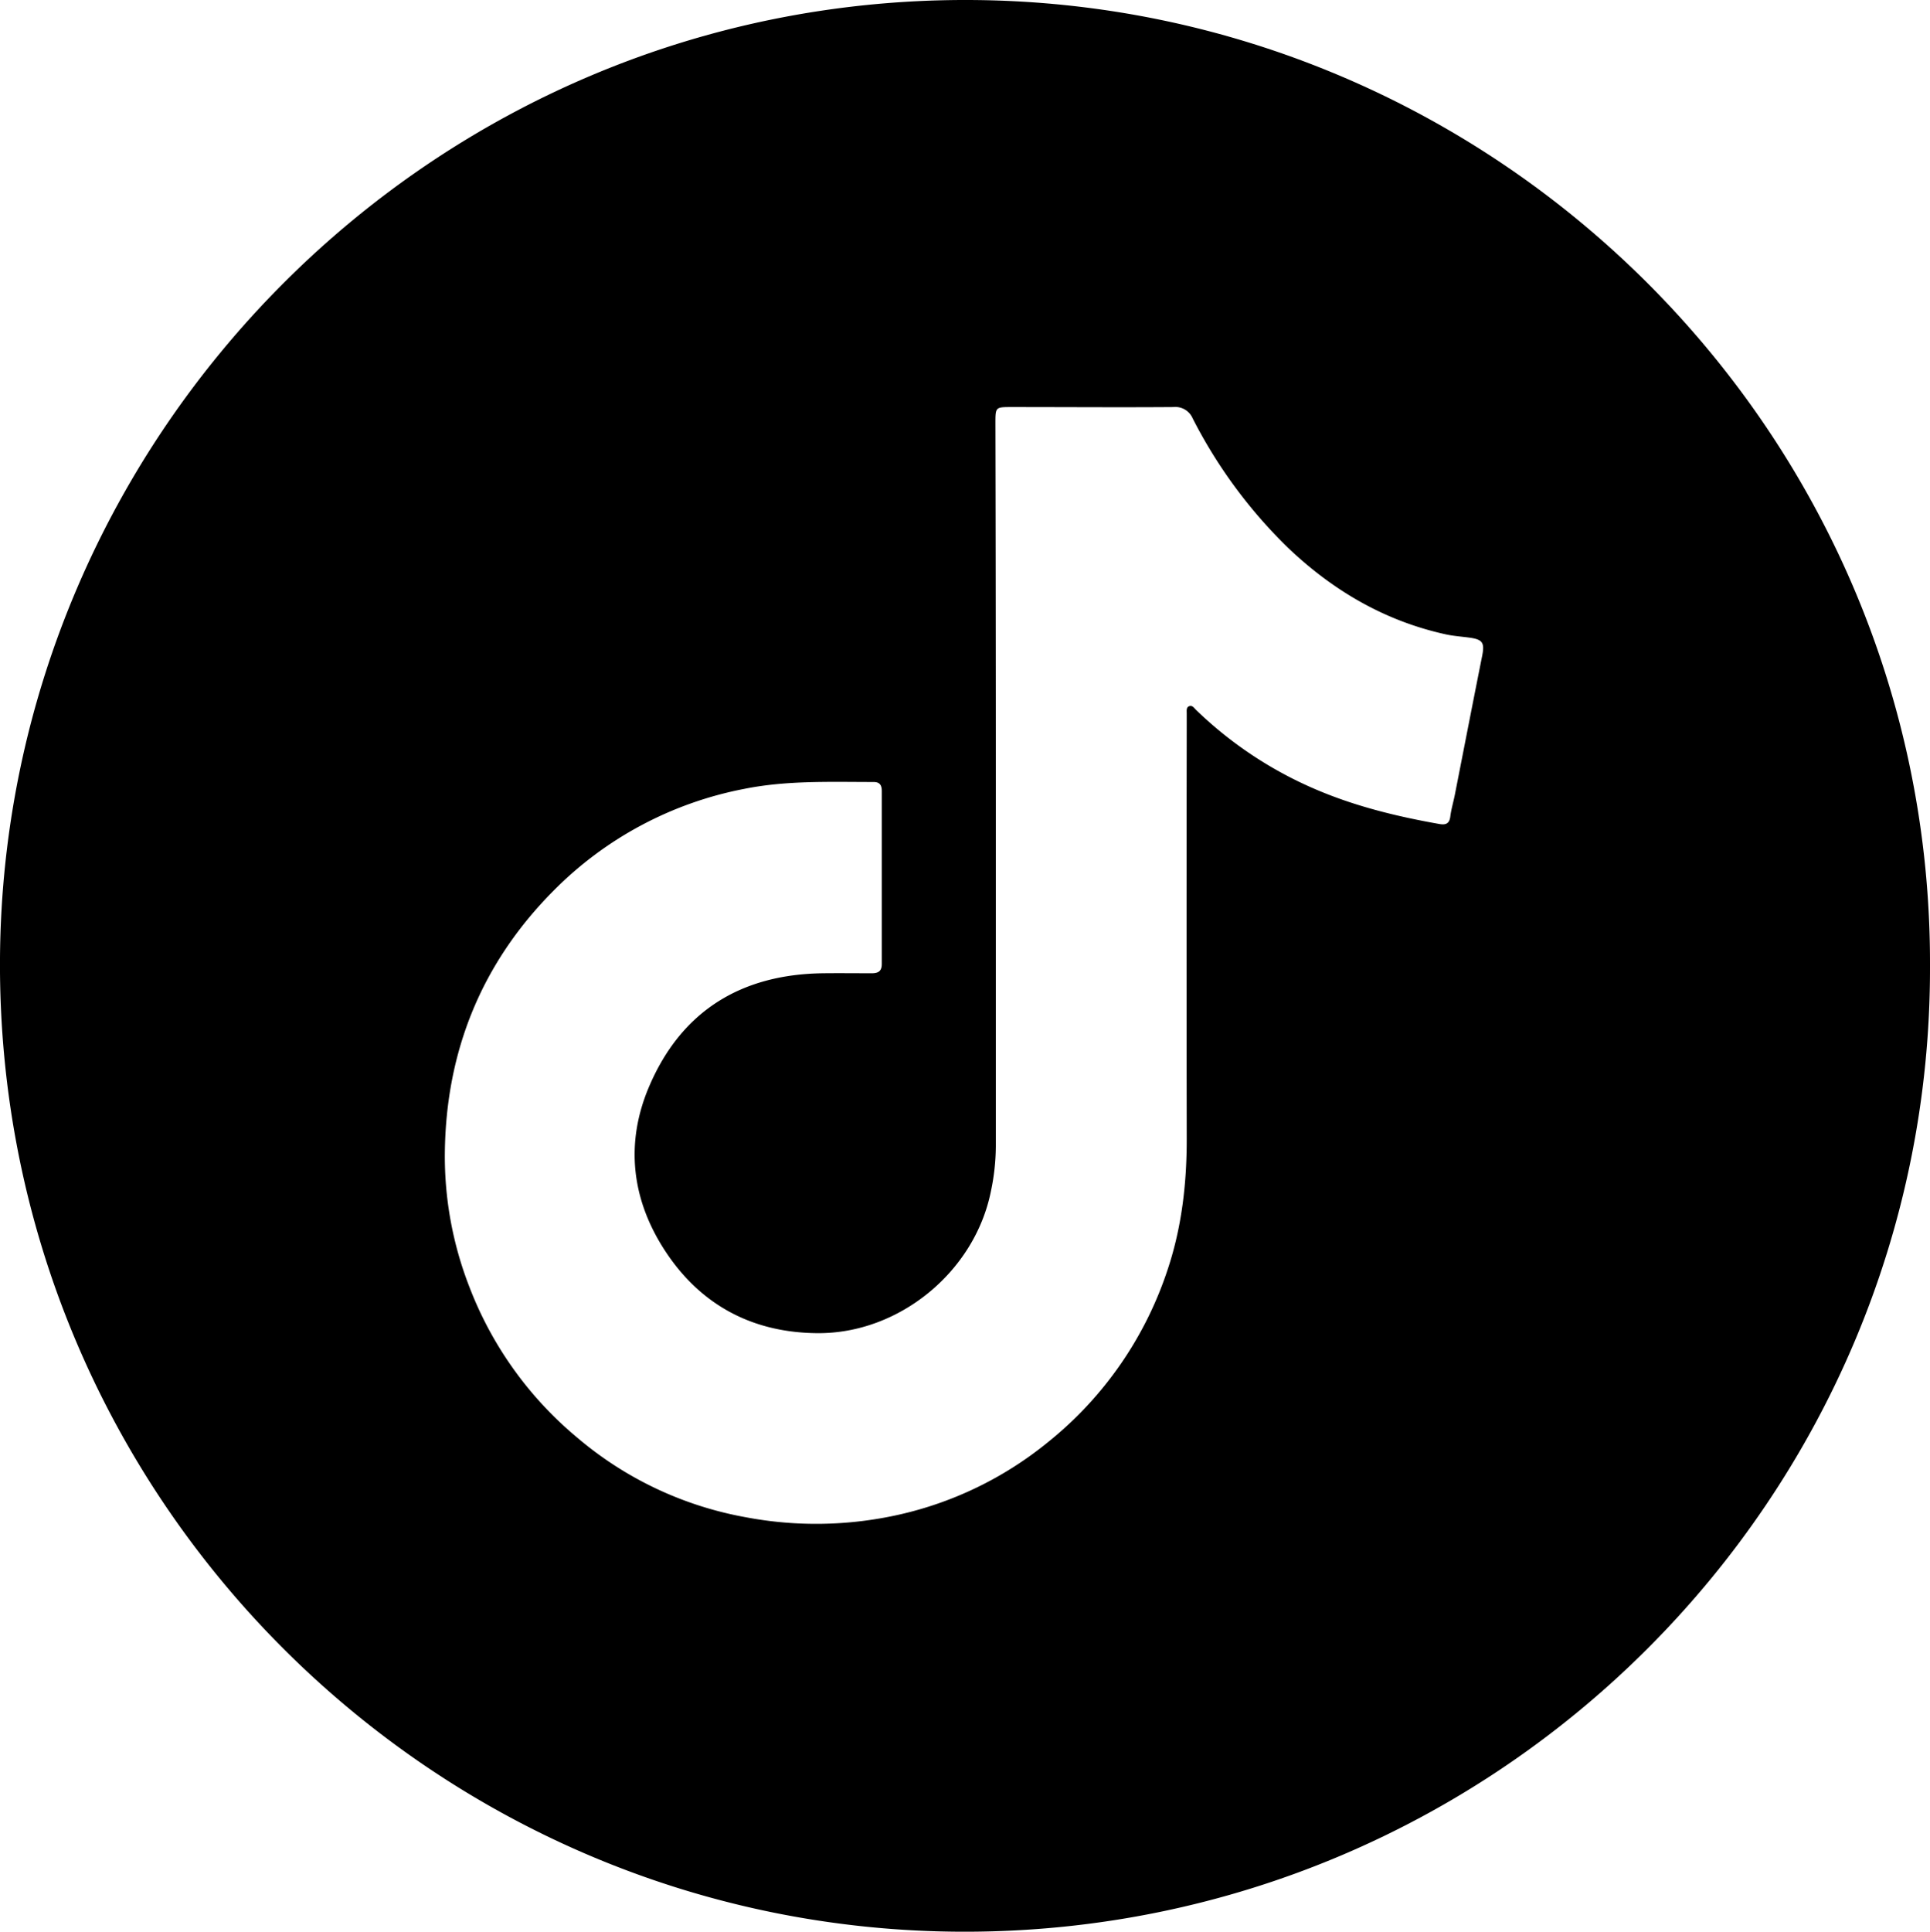 <?xml version="1.0" encoding="UTF-8"?> <svg xmlns="http://www.w3.org/2000/svg" id="Layer_1" data-name="Layer 1" viewBox="0 0 474.29 474.59"> <title>tiktok_logo</title> <path d="M478.57,242.78C478.86,373.35,372.5,480,241.35,480,110.76,480,3.42,373.21,4.28,240.84,5.13,112.18,110.47,5.11,242.07,5.4,372.38,5.69,479,112,478.57,242.78ZM249,199.29q0,43.87,0,87.74a54.39,54.39,0,0,1-1.23,11.15c-4,19.65-22.43,34.84-42.47,34.76-15.93-.07-28.75-6.78-37.52-20.14-8.33-12.68-9.93-26.58-3.94-40.55,7.93-18.49,22.6-27.47,42.66-27.73,4-.05,8,0,12,0,1.61,0,2.49-.51,2.48-2.29q0-21.25,0-42.5c0-1.4-.49-2.2-2-2.2-10.65,0-21.32-.43-31.86,1.7a89.76,89.76,0,0,0-46.87,25.07c-17.61,17.73-26.37,39.34-26.65,64.27a88.27,88.27,0,0,0,6,32.93,90,90,0,0,0,26.41,37,87.87,87.87,0,0,0,41.49,19.66,92.94,92.94,0,0,0,37.63-.61,88.68,88.68,0,0,0,36.72-17.86,90.73,90.73,0,0,0,29.43-42.55c3.43-10.35,4.65-21.06,4.63-32q-.08-50.62,0-101.24c0-1.08,0-2.17,0-3.25,0-.64-.15-1.47.62-1.75s1.18.45,1.64.89a97.07,97.07,0,0,0,29.37,19.52c9.77,4.19,20,6.69,30.41,8.53,1.56.28,2.51,0,2.74-1.84s.77-3.58,1.12-5.37c2.23-11.34,4.43-22.68,6.69-34,.67-3.35.17-4.14-3.26-4.59-1.9-.25-3.82-.38-5.69-.79-15.06-3.31-27.84-10.84-38.89-21.4a121,121,0,0,1-23.29-31.66,4.62,4.62,0,0,0-4.73-2.78c-13.25.1-26.5,0-39.74,0-4,0-4,0-4,4Q249,154.42,249,199.29Z" transform="translate(-4.28 -5.4)"></path> </svg> 